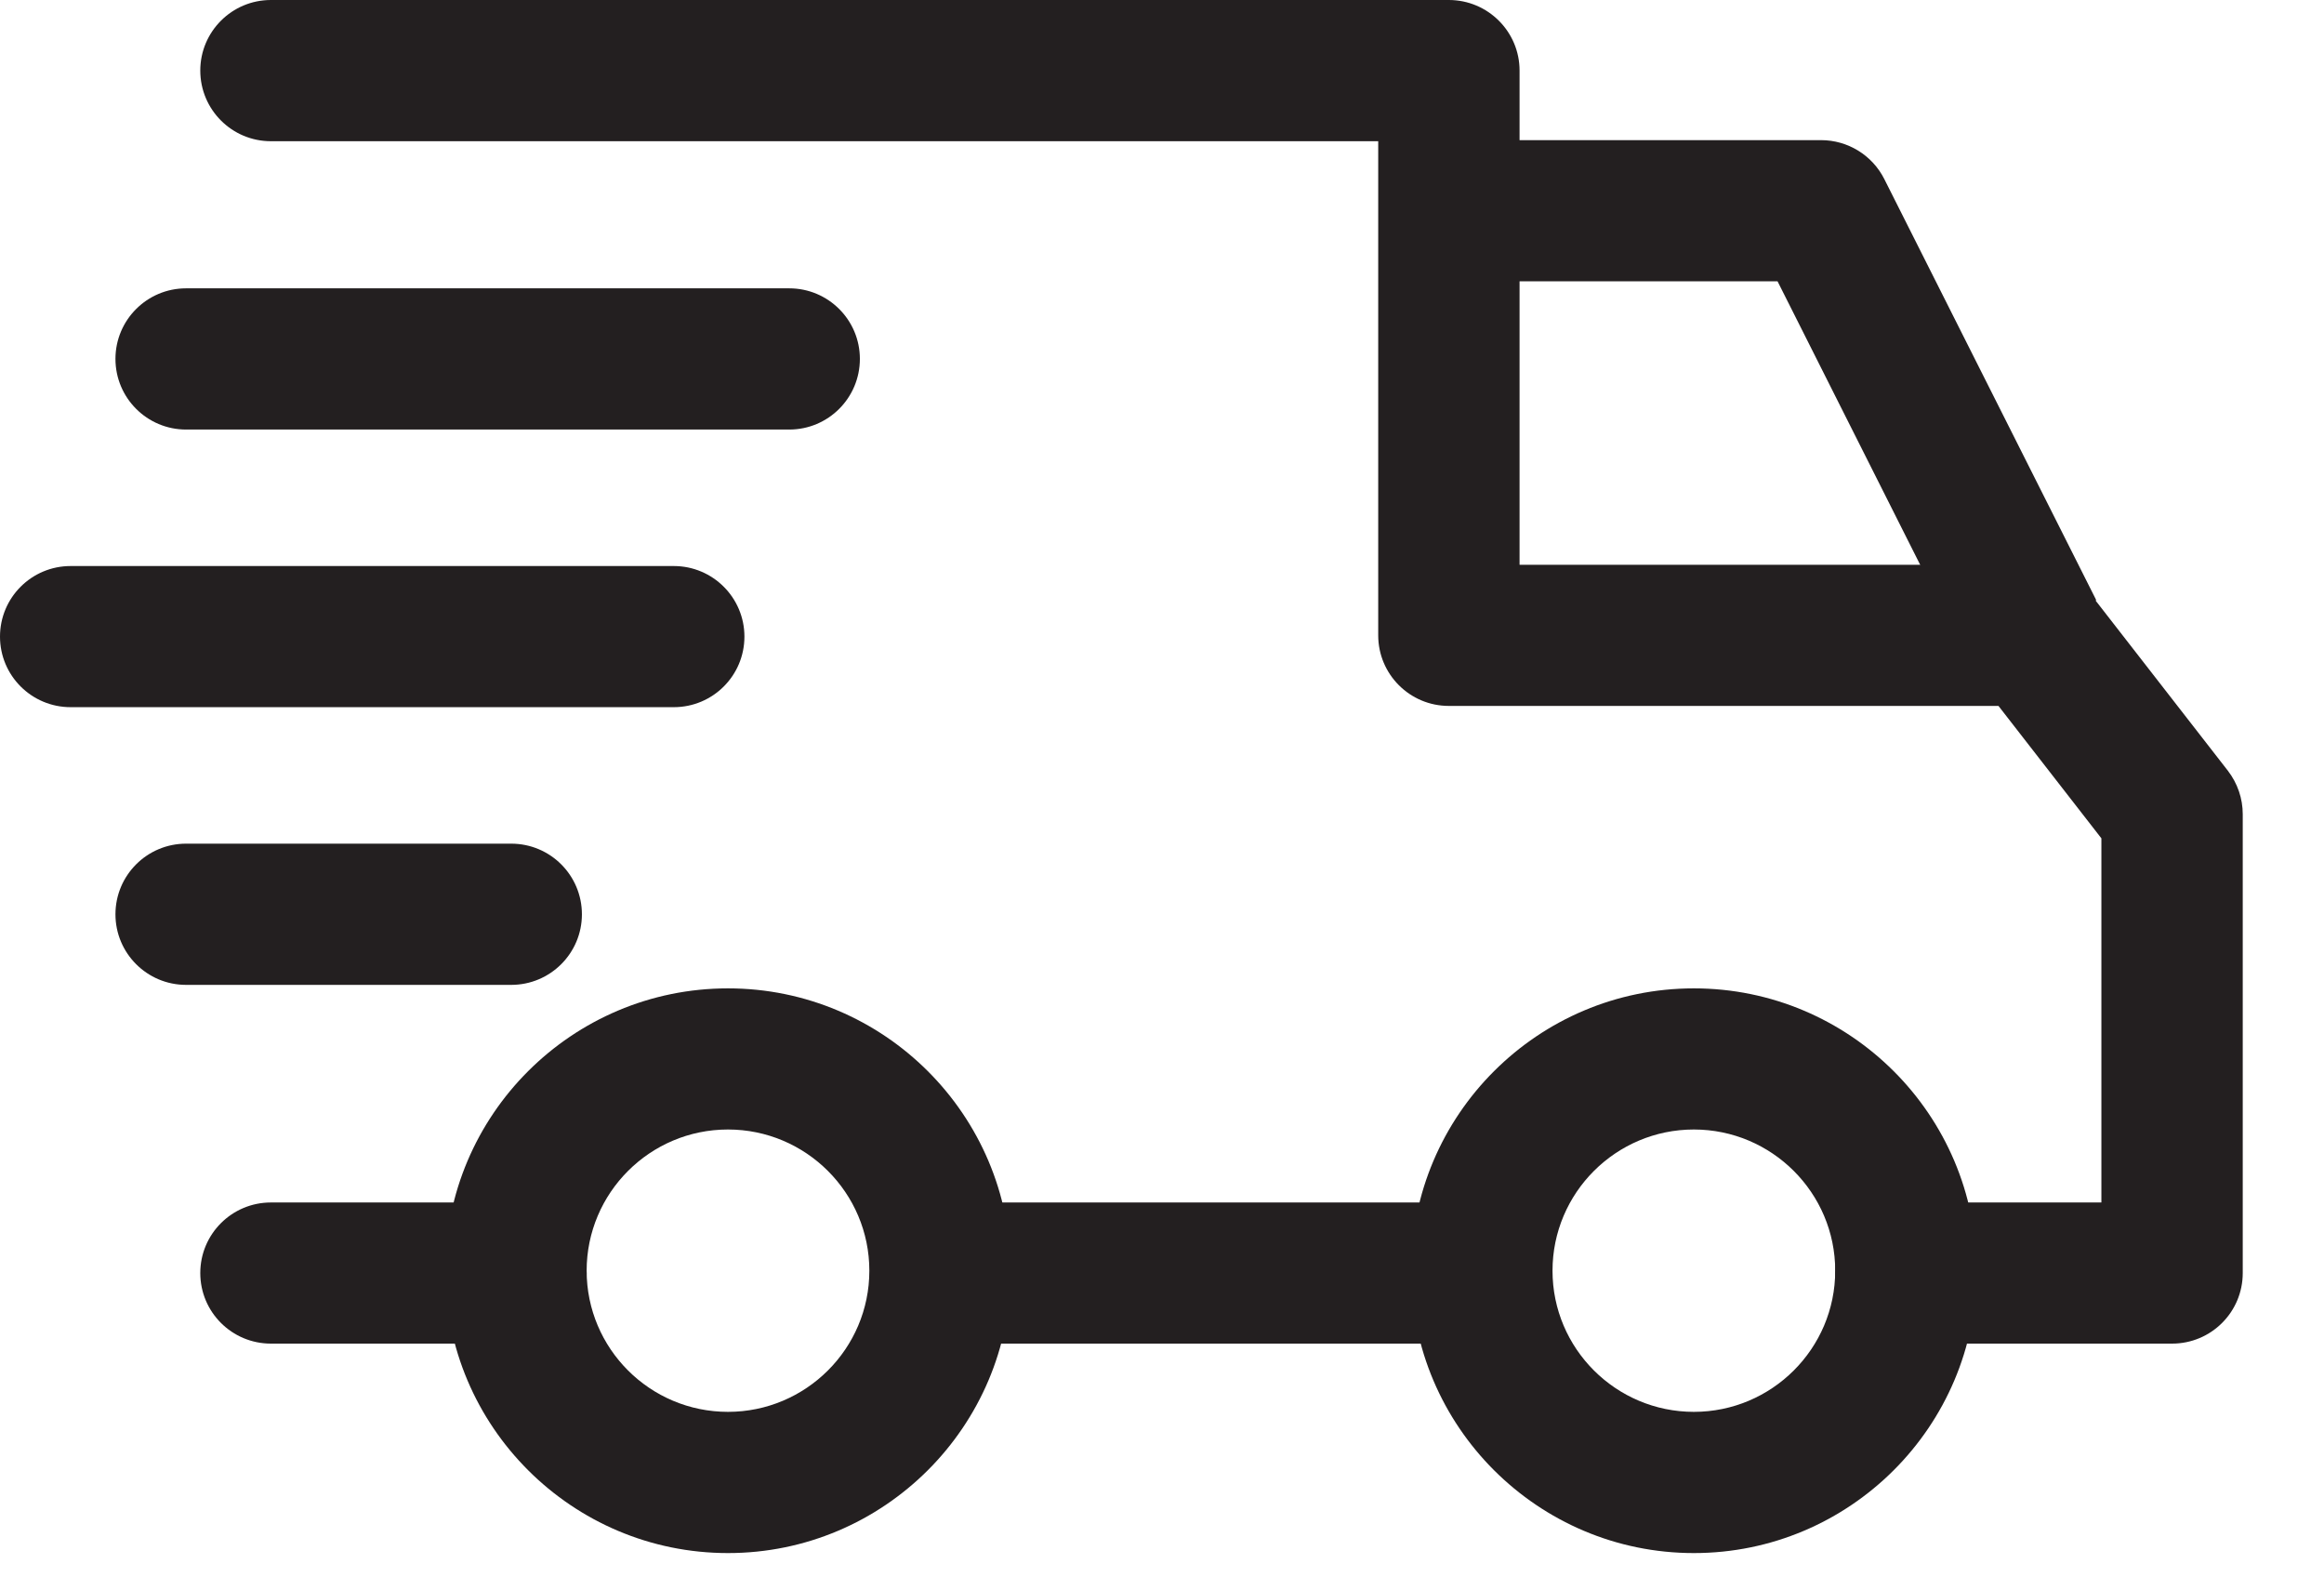 <svg width="28" height="19" viewBox="0 0 28 19" fill="none" xmlns="http://www.w3.org/2000/svg">
<path d="M20.408 11.905C18.53 11.905 17.002 13.43 17.002 15.306C17.002 17.181 18.53 18.707 20.408 18.707C22.286 18.707 23.814 17.181 23.814 15.306C23.814 13.43 22.286 11.905 20.408 11.905ZM20.408 17.006C19.469 17.006 18.705 16.244 18.705 15.306C18.705 14.368 19.469 13.605 20.408 13.605C21.347 13.605 22.111 14.368 22.111 15.306C22.111 16.244 21.347 17.006 20.408 17.006Z" fill="#231F20"/>
<path d="M8.771 11.905C6.892 11.905 5.365 13.43 5.365 15.306C5.365 17.181 6.892 18.707 8.771 18.707C10.649 18.707 12.177 17.181 12.177 15.306C12.177 13.43 10.649 11.905 8.771 11.905ZM8.771 17.006C7.831 17.006 7.068 16.244 7.068 15.306C7.068 14.368 7.831 13.605 8.771 13.605C9.71 13.605 10.474 14.368 10.474 15.306C10.474 16.244 9.71 17.006 8.771 17.006Z" fill="#231F20"/>
<path d="M22.702 2.156C22.557 1.869 22.262 1.688 21.941 1.688H17.456V3.388H21.416L23.734 7.994L25.256 7.229L22.702 2.156Z" fill="#231F20"/>
<path d="M6.216 14.484H3.264C2.794 14.484 2.413 14.864 2.413 15.334C2.413 15.804 2.794 16.184 3.264 16.184H6.216C6.686 16.184 7.068 15.804 7.068 15.334C7.068 14.864 6.686 14.484 6.216 14.484Z" fill="#231F20"/>
<path d="M17.853 14.484H11.41V16.184H17.853V14.484Z" fill="#231F20"/>
<path d="M26.843 9.285L25.168 7.131C25.007 6.924 24.758 6.803 24.495 6.803H18.308V0.85C18.308 0.381 17.926 0 17.456 0H3.264C2.794 0 2.413 0.381 2.413 0.85C2.413 1.32 2.794 1.701 3.264 1.701H16.605V7.653C16.605 8.122 16.986 8.503 17.456 8.503H24.078L25.318 10.098V14.484H22.962C22.492 14.484 22.111 14.864 22.111 15.334C22.111 15.804 22.492 16.184 22.962 16.184H26.17C26.64 16.184 27.021 15.804 27.021 15.334V9.807C27.021 9.618 26.958 9.435 26.843 9.285Z" fill="#231F20"/>
<path d="M6.159 10.162H2.242C1.772 10.162 1.391 10.543 1.391 11.013C1.391 11.482 1.772 11.863 2.242 11.863H6.159C6.63 11.863 7.011 11.482 7.011 11.013C7.011 10.543 6.63 10.162 6.159 10.162Z" fill="#231F20"/>
<path d="M8.118 6.818H0.851C0.381 6.818 0 7.198 0 7.668C0 8.138 0.381 8.518 0.851 8.518H8.118C8.588 8.518 8.969 8.138 8.969 7.668C8.969 7.199 8.588 6.818 8.118 6.818Z" fill="#231F20"/>
<path d="M9.509 3.473H2.242C1.772 3.473 1.391 3.854 1.391 4.323C1.391 4.793 1.772 5.174 2.242 5.174H9.509C9.979 5.174 10.36 4.793 10.36 4.323C10.36 3.854 9.979 3.473 9.509 3.473Z" fill="#231F20"/>
</svg>
